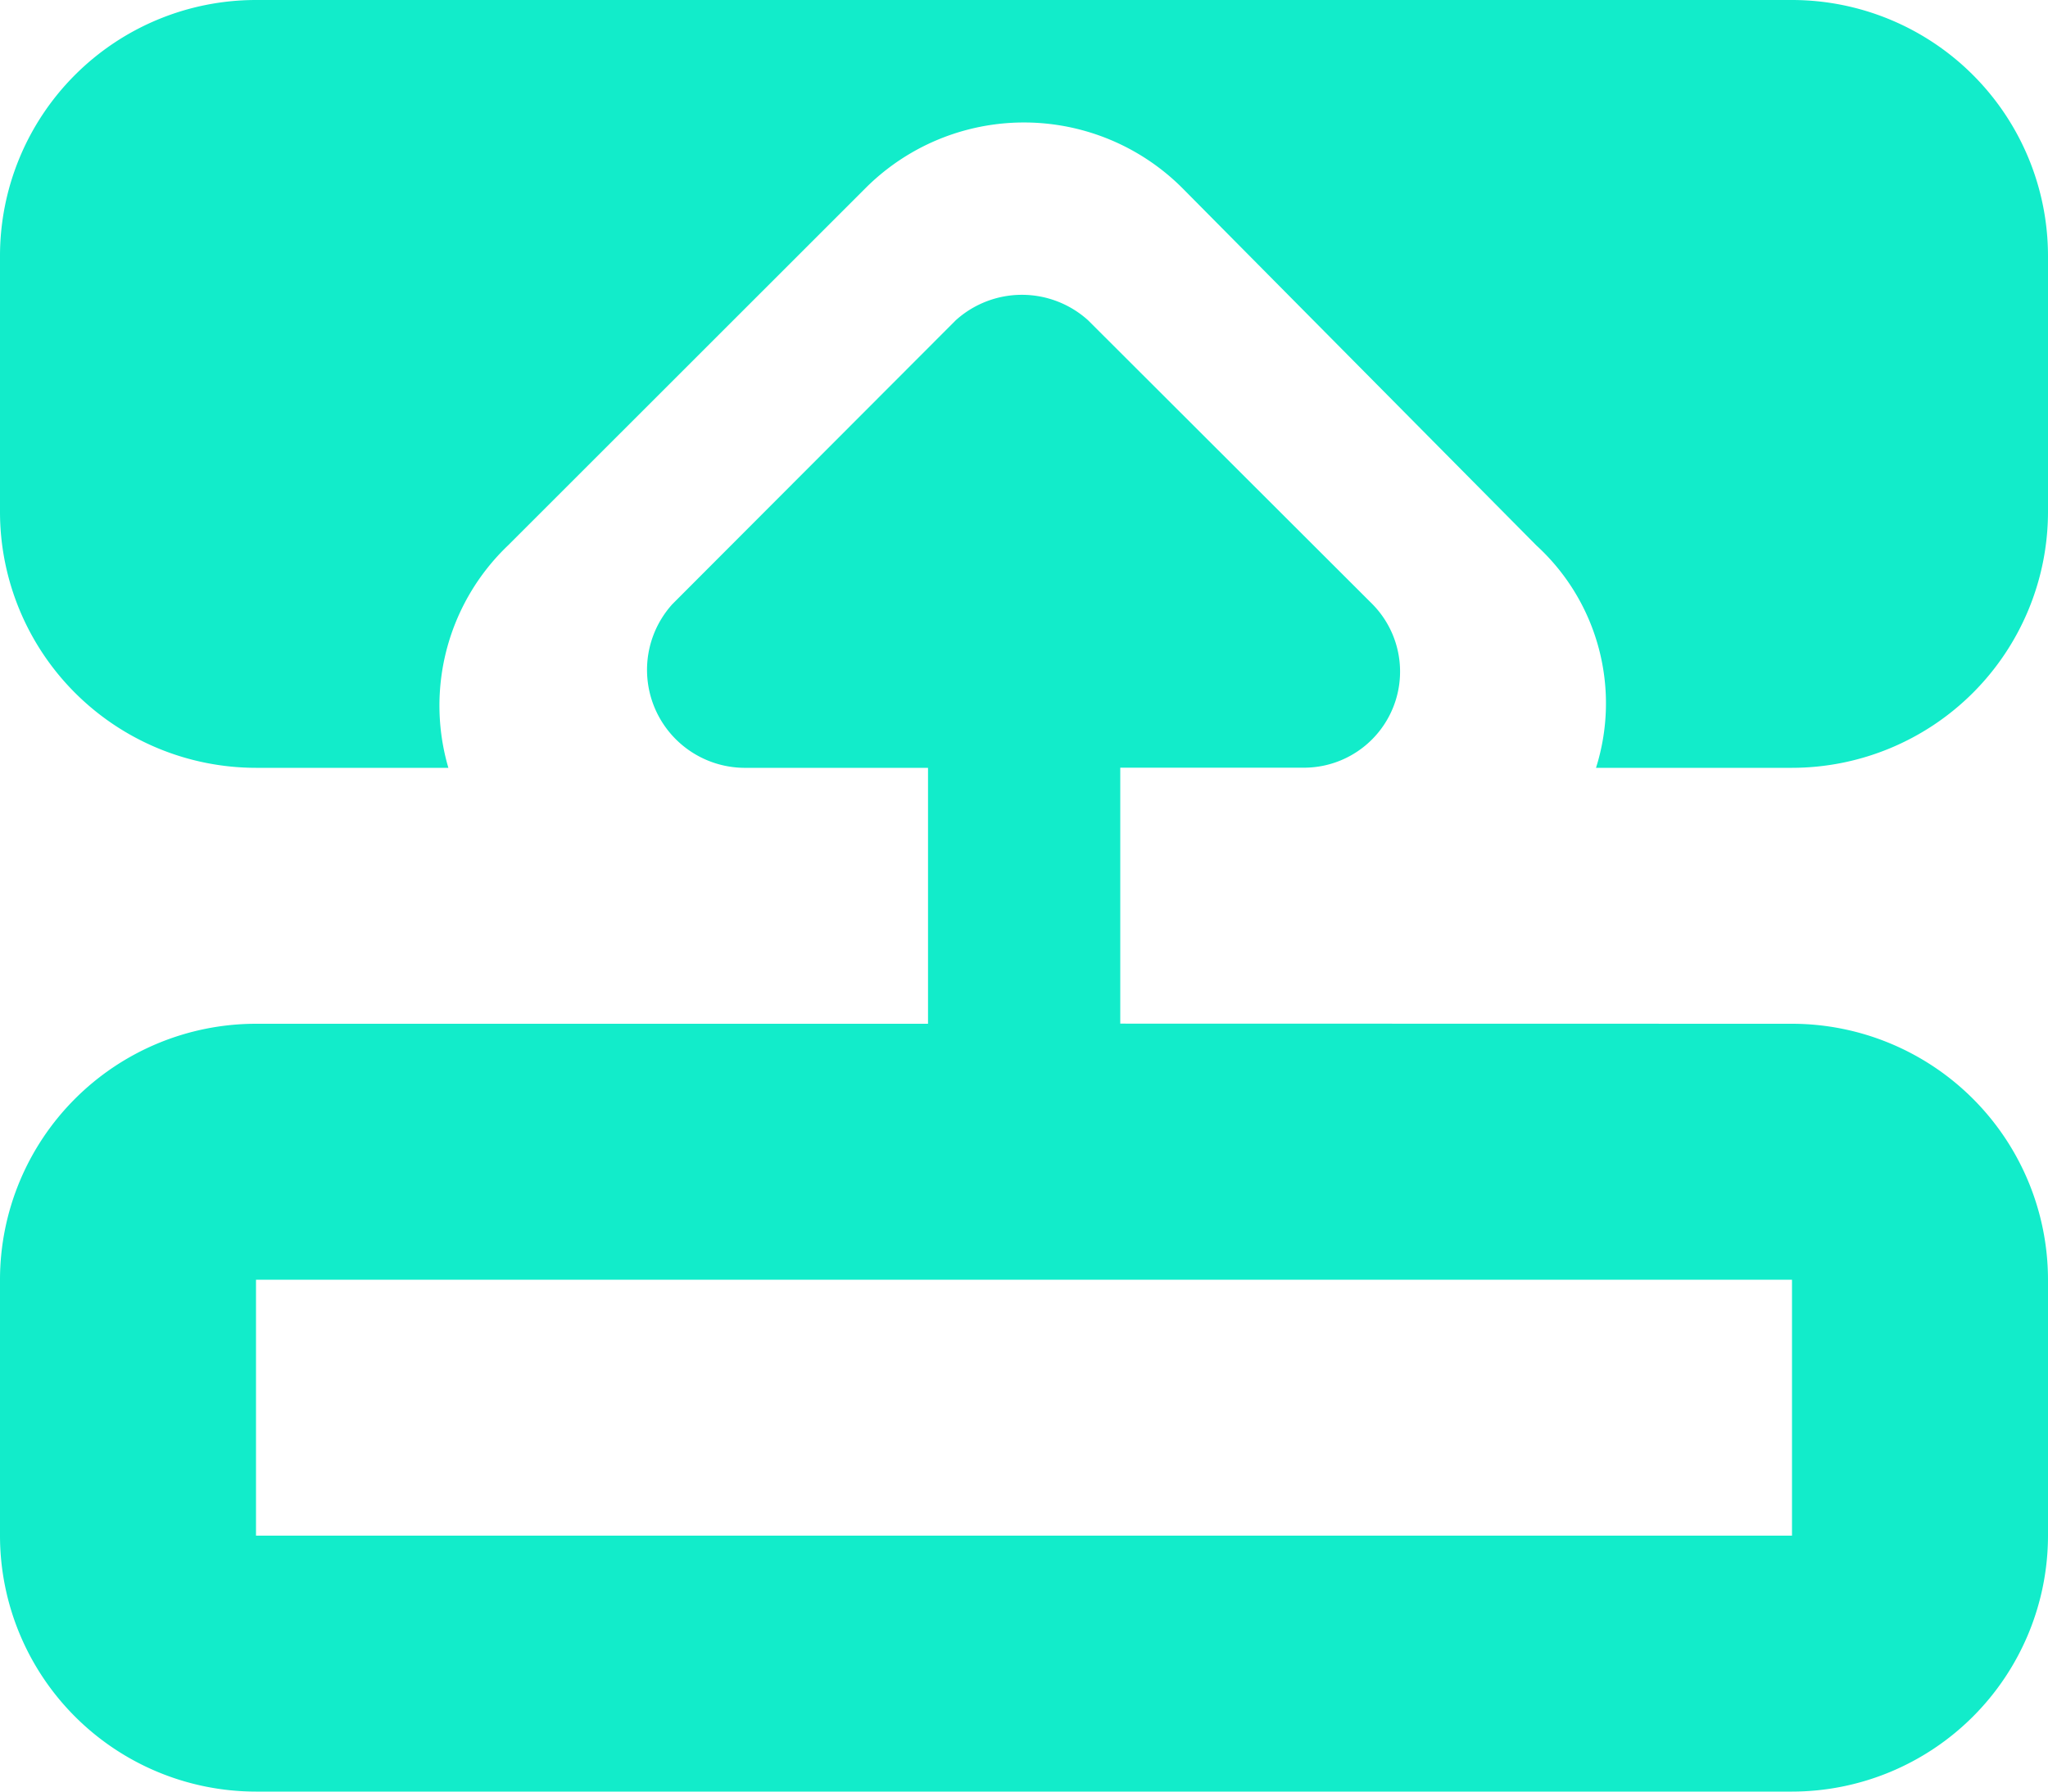 <svg xmlns="http://www.w3.org/2000/svg" width="30" height="26.25" viewBox="0 0 30 26.25"><path d="M26.25-9.375A3.753,3.753,0,0,1,30-5.625v3.75a3.753,3.753,0,0,1-3.75,3.75H3.75A3.752,3.752,0,0,1,0-1.875v-3.75a3.752,3.752,0,0,1,3.75-3.75h9.844v-3.75h-2.7a1.435,1.435,0,0,1-1.043-2.4L14-19.682a1.445,1.445,0,0,1,1.939,0L20.1-15.527a1.408,1.408,0,0,1-.99,2.4h-2.7v3.75ZM3.75-5.625v3.75h22.5v-3.75Zm19.629-7.5a3.135,3.135,0,0,0-.873-3.258L17.32-21.619a3.281,3.281,0,0,0-4.641,0L7.441-16.383a3.243,3.243,0,0,0-.873,3.258H3.75A3.752,3.752,0,0,1,0-16.875v-3.75a3.75,3.75,0,0,1,3.75-3.75h22.5A3.752,3.752,0,0,1,30-20.625v3.75a3.753,3.753,0,0,1-3.75,3.75Z" transform="translate(0 24.375)" fill="#12ecca"/></svg>